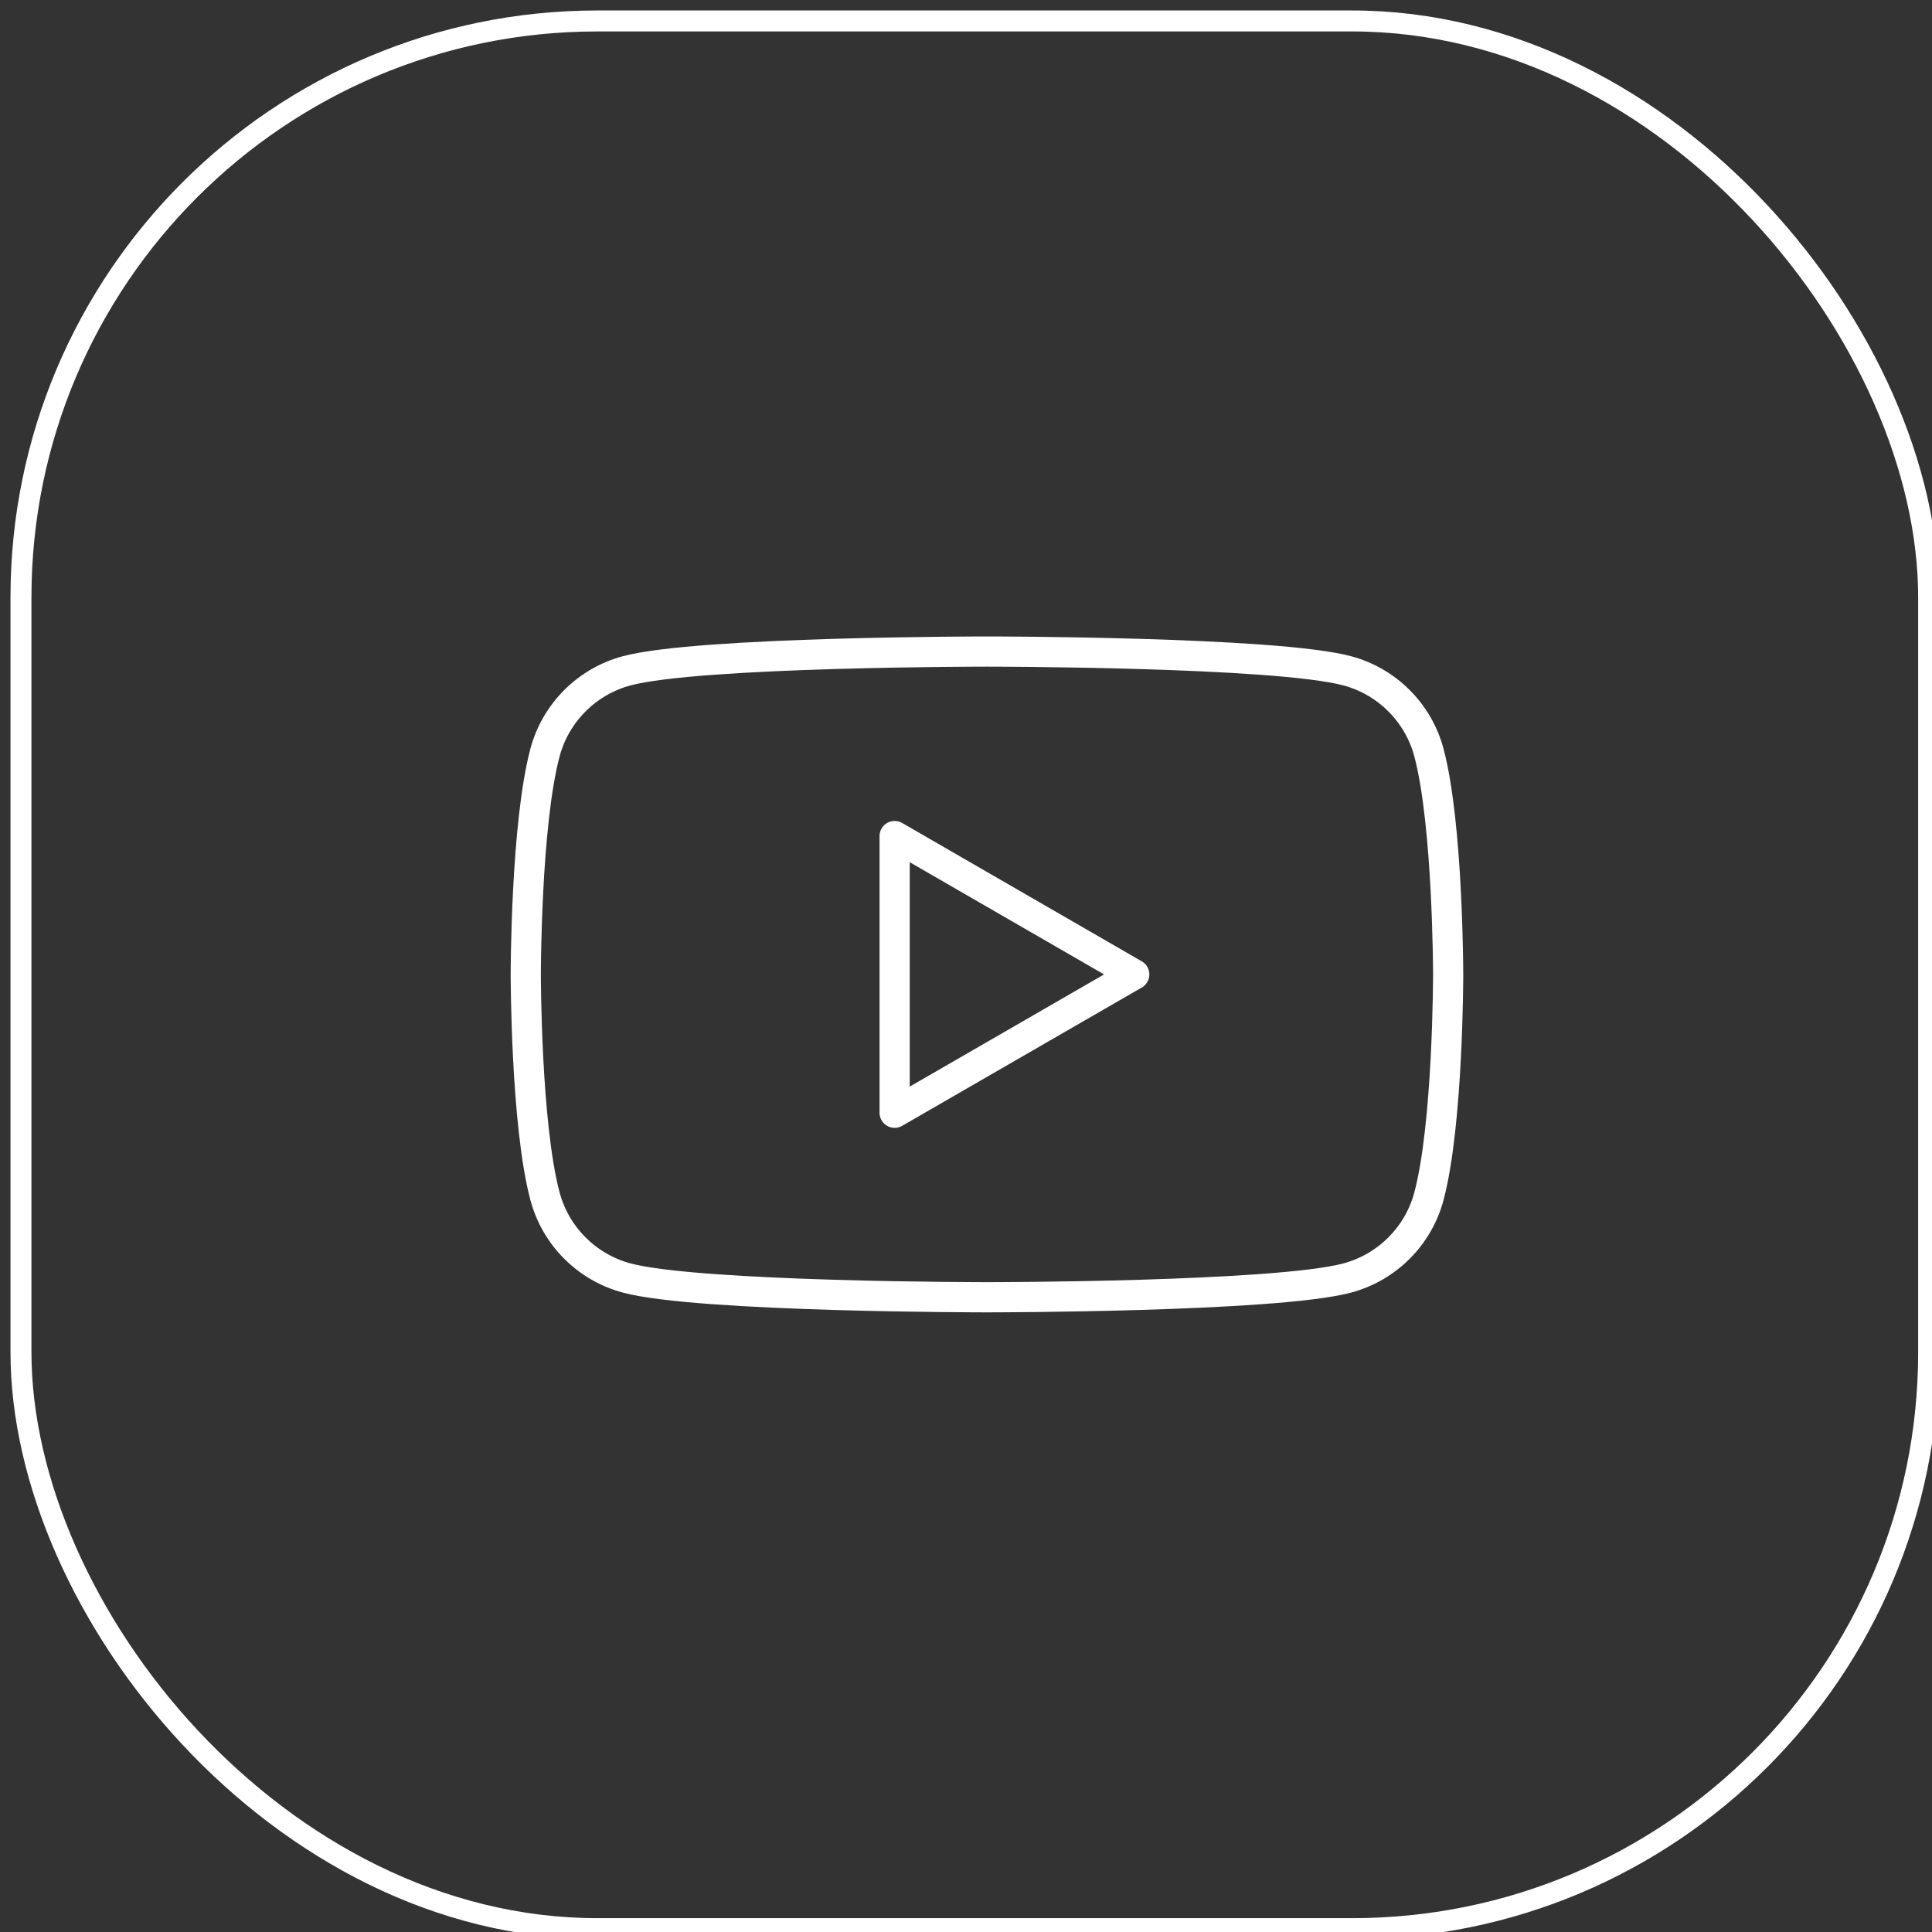 <!-- Uploaded to: SVG Repo, www.svgrepo.com, Transformed by: SVG Repo Mixer Tools -->
<svg width="64px" height="64px" viewBox="-11.54 -11.54 46.08 46.08" fill="none"
    xmlns="http://www.w3.org/2000/svg" stroke="#ffffff" stroke-width="0.72">
    <rect x="-11.54" y="-11.54" width="46.08" height="46.08" fill="#333333" stroke="none"/>
    <g id="SVGRepo_bgCarrier" stroke-width="0" transform="translate(0,0), scale(1)">
        <rect x="-11.04" y="-11.04" width="45.5" height="45.5" rx="13.75" stroke="#fff"
            stroke-width="0.5" />
    </g>
    <g id="SVGRepo_tracerCarrier" stroke-linecap="round" stroke-linejoin="round" stroke="#CCCCCC"
        stroke-width="0.3" />
    <g id="SVGRepo_iconCarrier">
        <path fill-rule="evenodd" clip-rule="evenodd"
            d="M20.595 4.46C21.542 4.714 22.287 5.458 22.54 6.405C22.998 8.12 23 11.7 23 11.7C23 11.7 23 15.281 22.54 16.996C22.287 17.943 21.542 18.687 20.595 18.941C18.88 19.401 12 19.401 12 19.401C12 19.401 5.12 19.401 3.405 18.941C2.458 18.687 1.714 17.943 1.46 16.996C1 15.281 1 11.7 1 11.7C1 11.7 1 8.12 1.46 6.405C1.714 5.458 2.458 4.714 3.405 4.46C5.12 4 12 4 12 4C12 4 18.88 4 20.595 4.46ZM15.513 11.701L9.798 15V8.401L15.513 11.701Z"
            stroke="#fff" stroke-linejoin="round" />
    </g>
</svg>